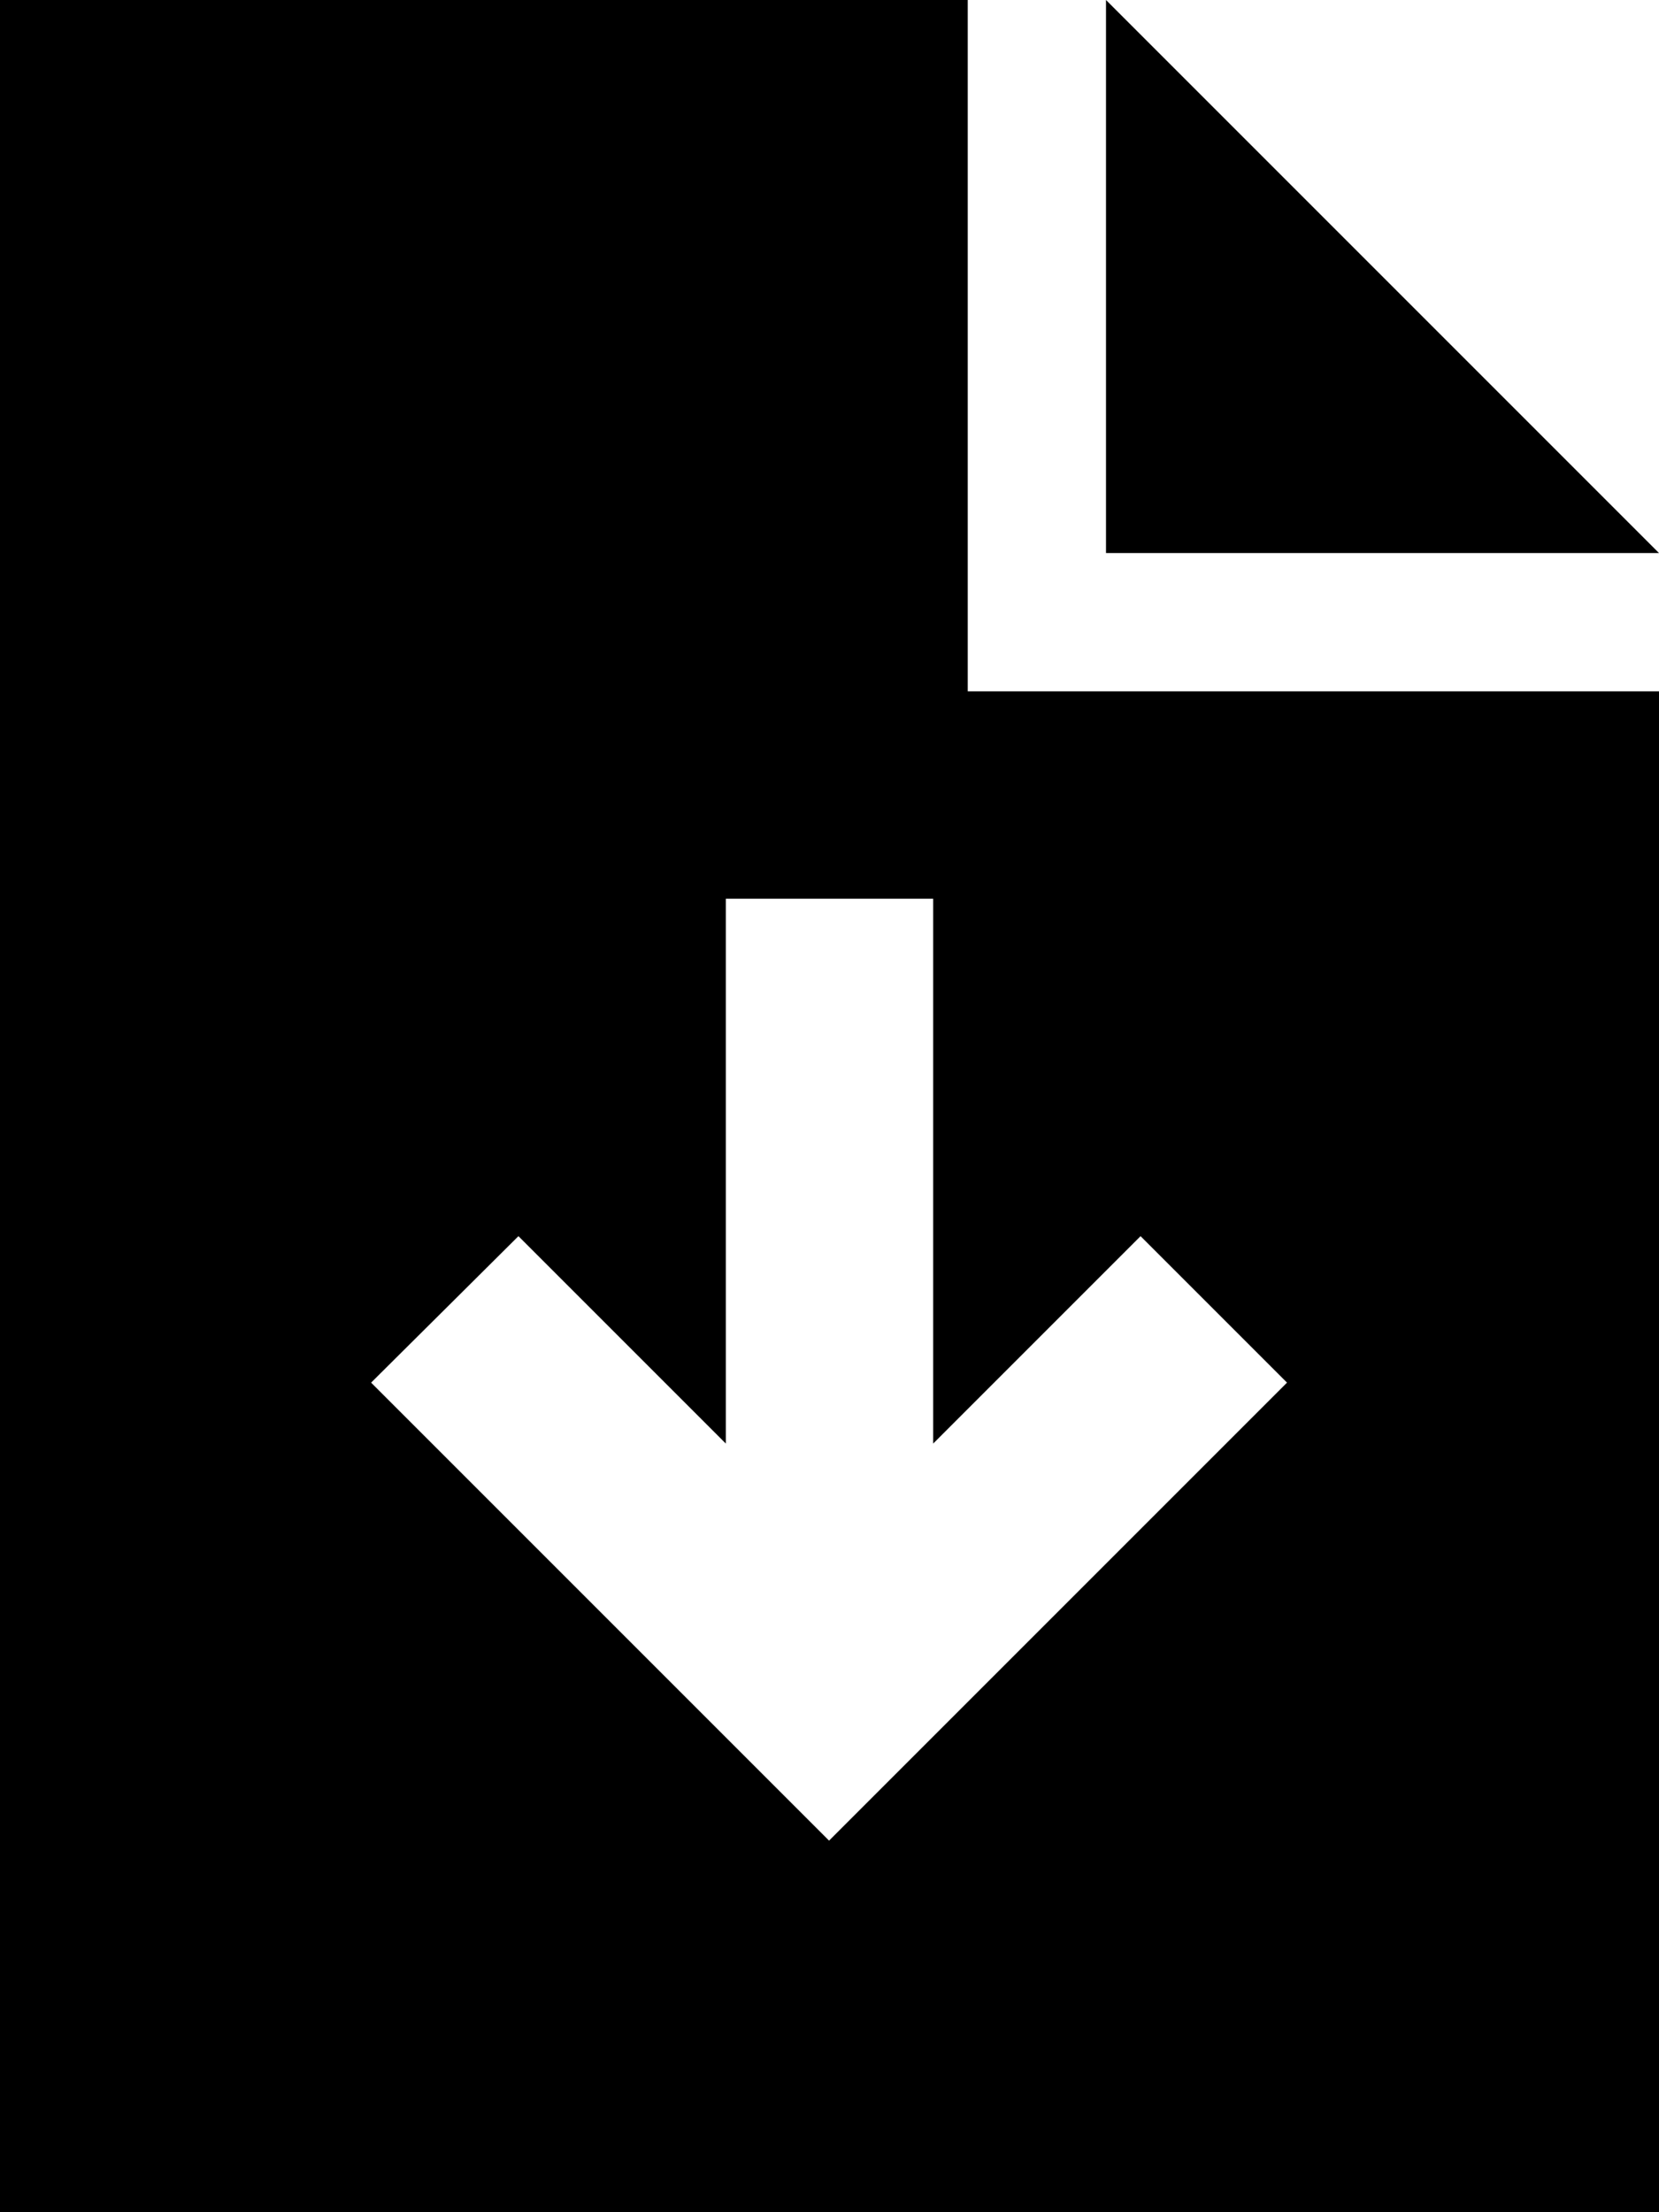 <svg xmlns="http://www.w3.org/2000/svg" viewBox="0 0 384 512"><!--! Font Awesome Pro 6.3.0 by @fontawesome - https://fontawesome.com License - https://fontawesome.com/license (Commercial License) Copyright 2023 Fonticons, Inc. --><path d="M224 0H0V512H384V160H224V0zm32 0V128H384L256 0zM216 232V334.1l31-31 17-17L297.9 320l-17 17-72 72-17 17-17-17-72-72-17-17L120 286.1l17 17 31 31V232 208h48v24z"/></svg>